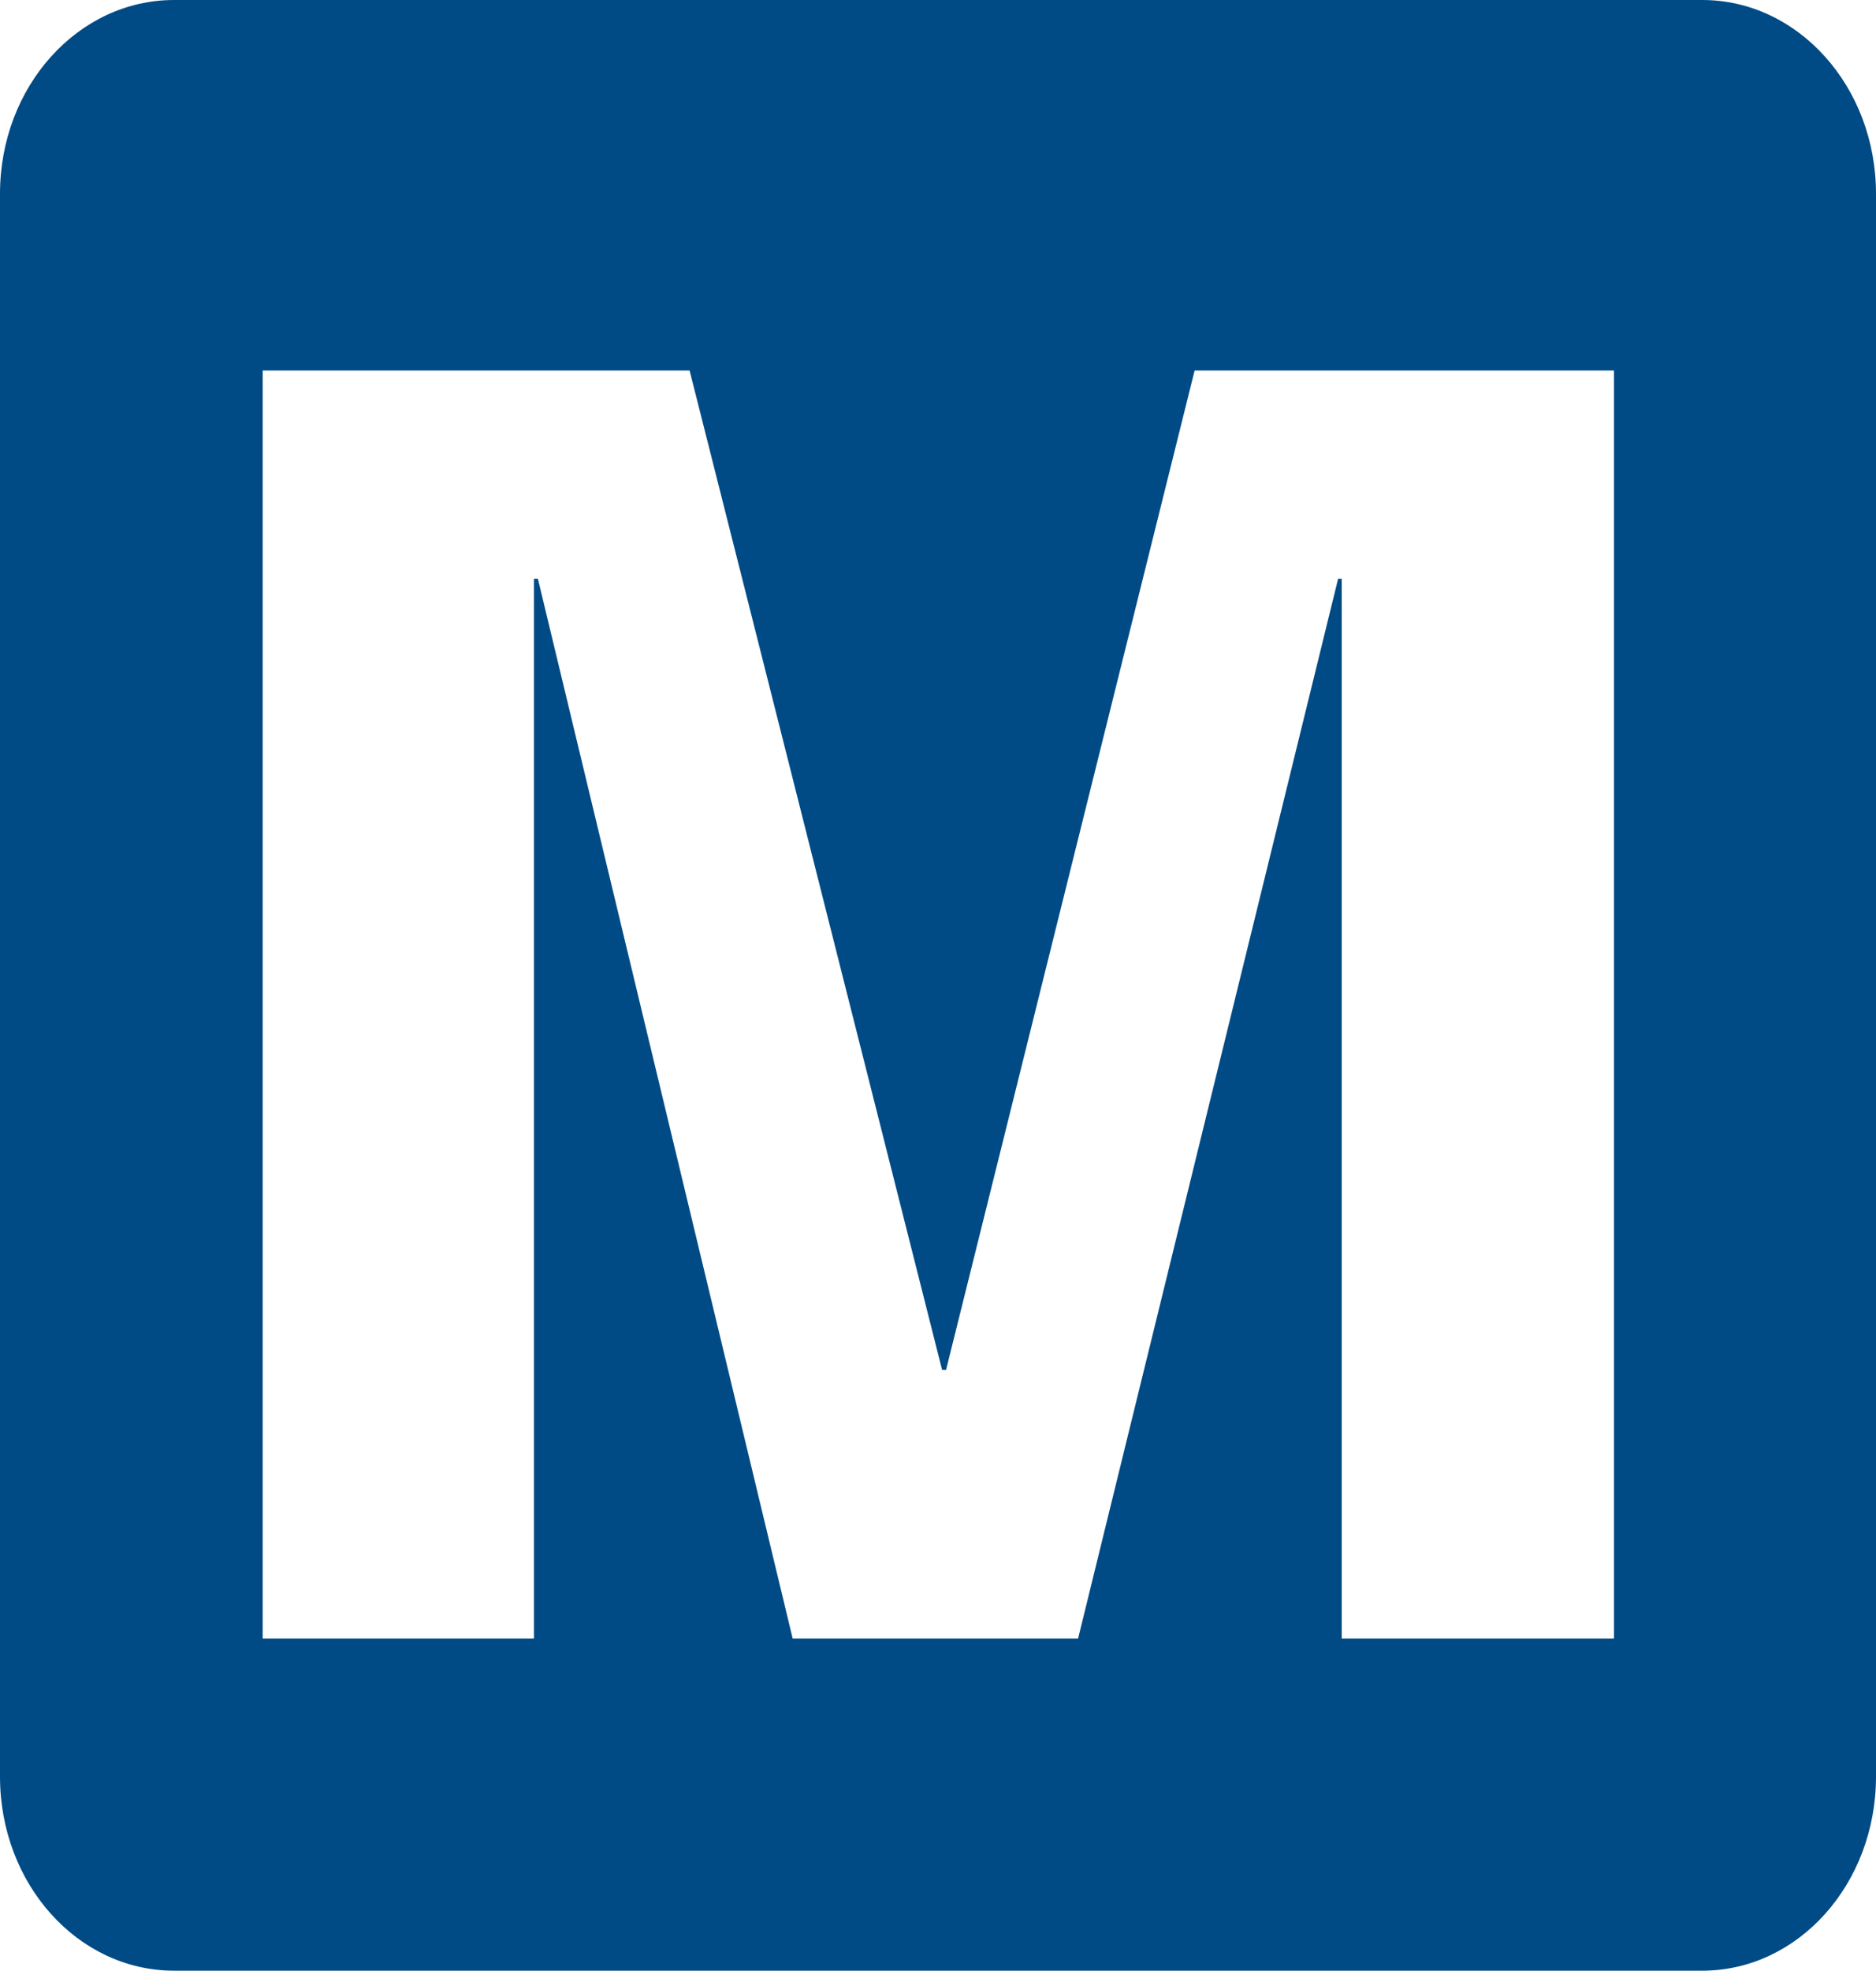 <svg xmlns="http://www.w3.org/2000/svg" viewBox="0 0 57.13 60"><defs><style>.cls-1{fill:#004b85;}</style></defs><g id="Layer_2" data-name="Layer 2"><g id="Layer_1-2" data-name="Layer 1"><path class="cls-1" d="M51.84,0H5.3C2.37,0,0,2.64,0,5.9V54.09C0,57.36,2.37,60,5.3,60H51.84c2.92,0,5.29-2.64,5.29-5.91V5.9C57.13,2.64,54.76,0,51.84,0ZM49.15,49.89H40.86V17.62h-.11L32.83,49.89H24.14L16.38,17.62h-.12V49.89H8V11.28h13l7.69,30.43h.12l7.57-30.43H49.15Z"/></g></g></svg>